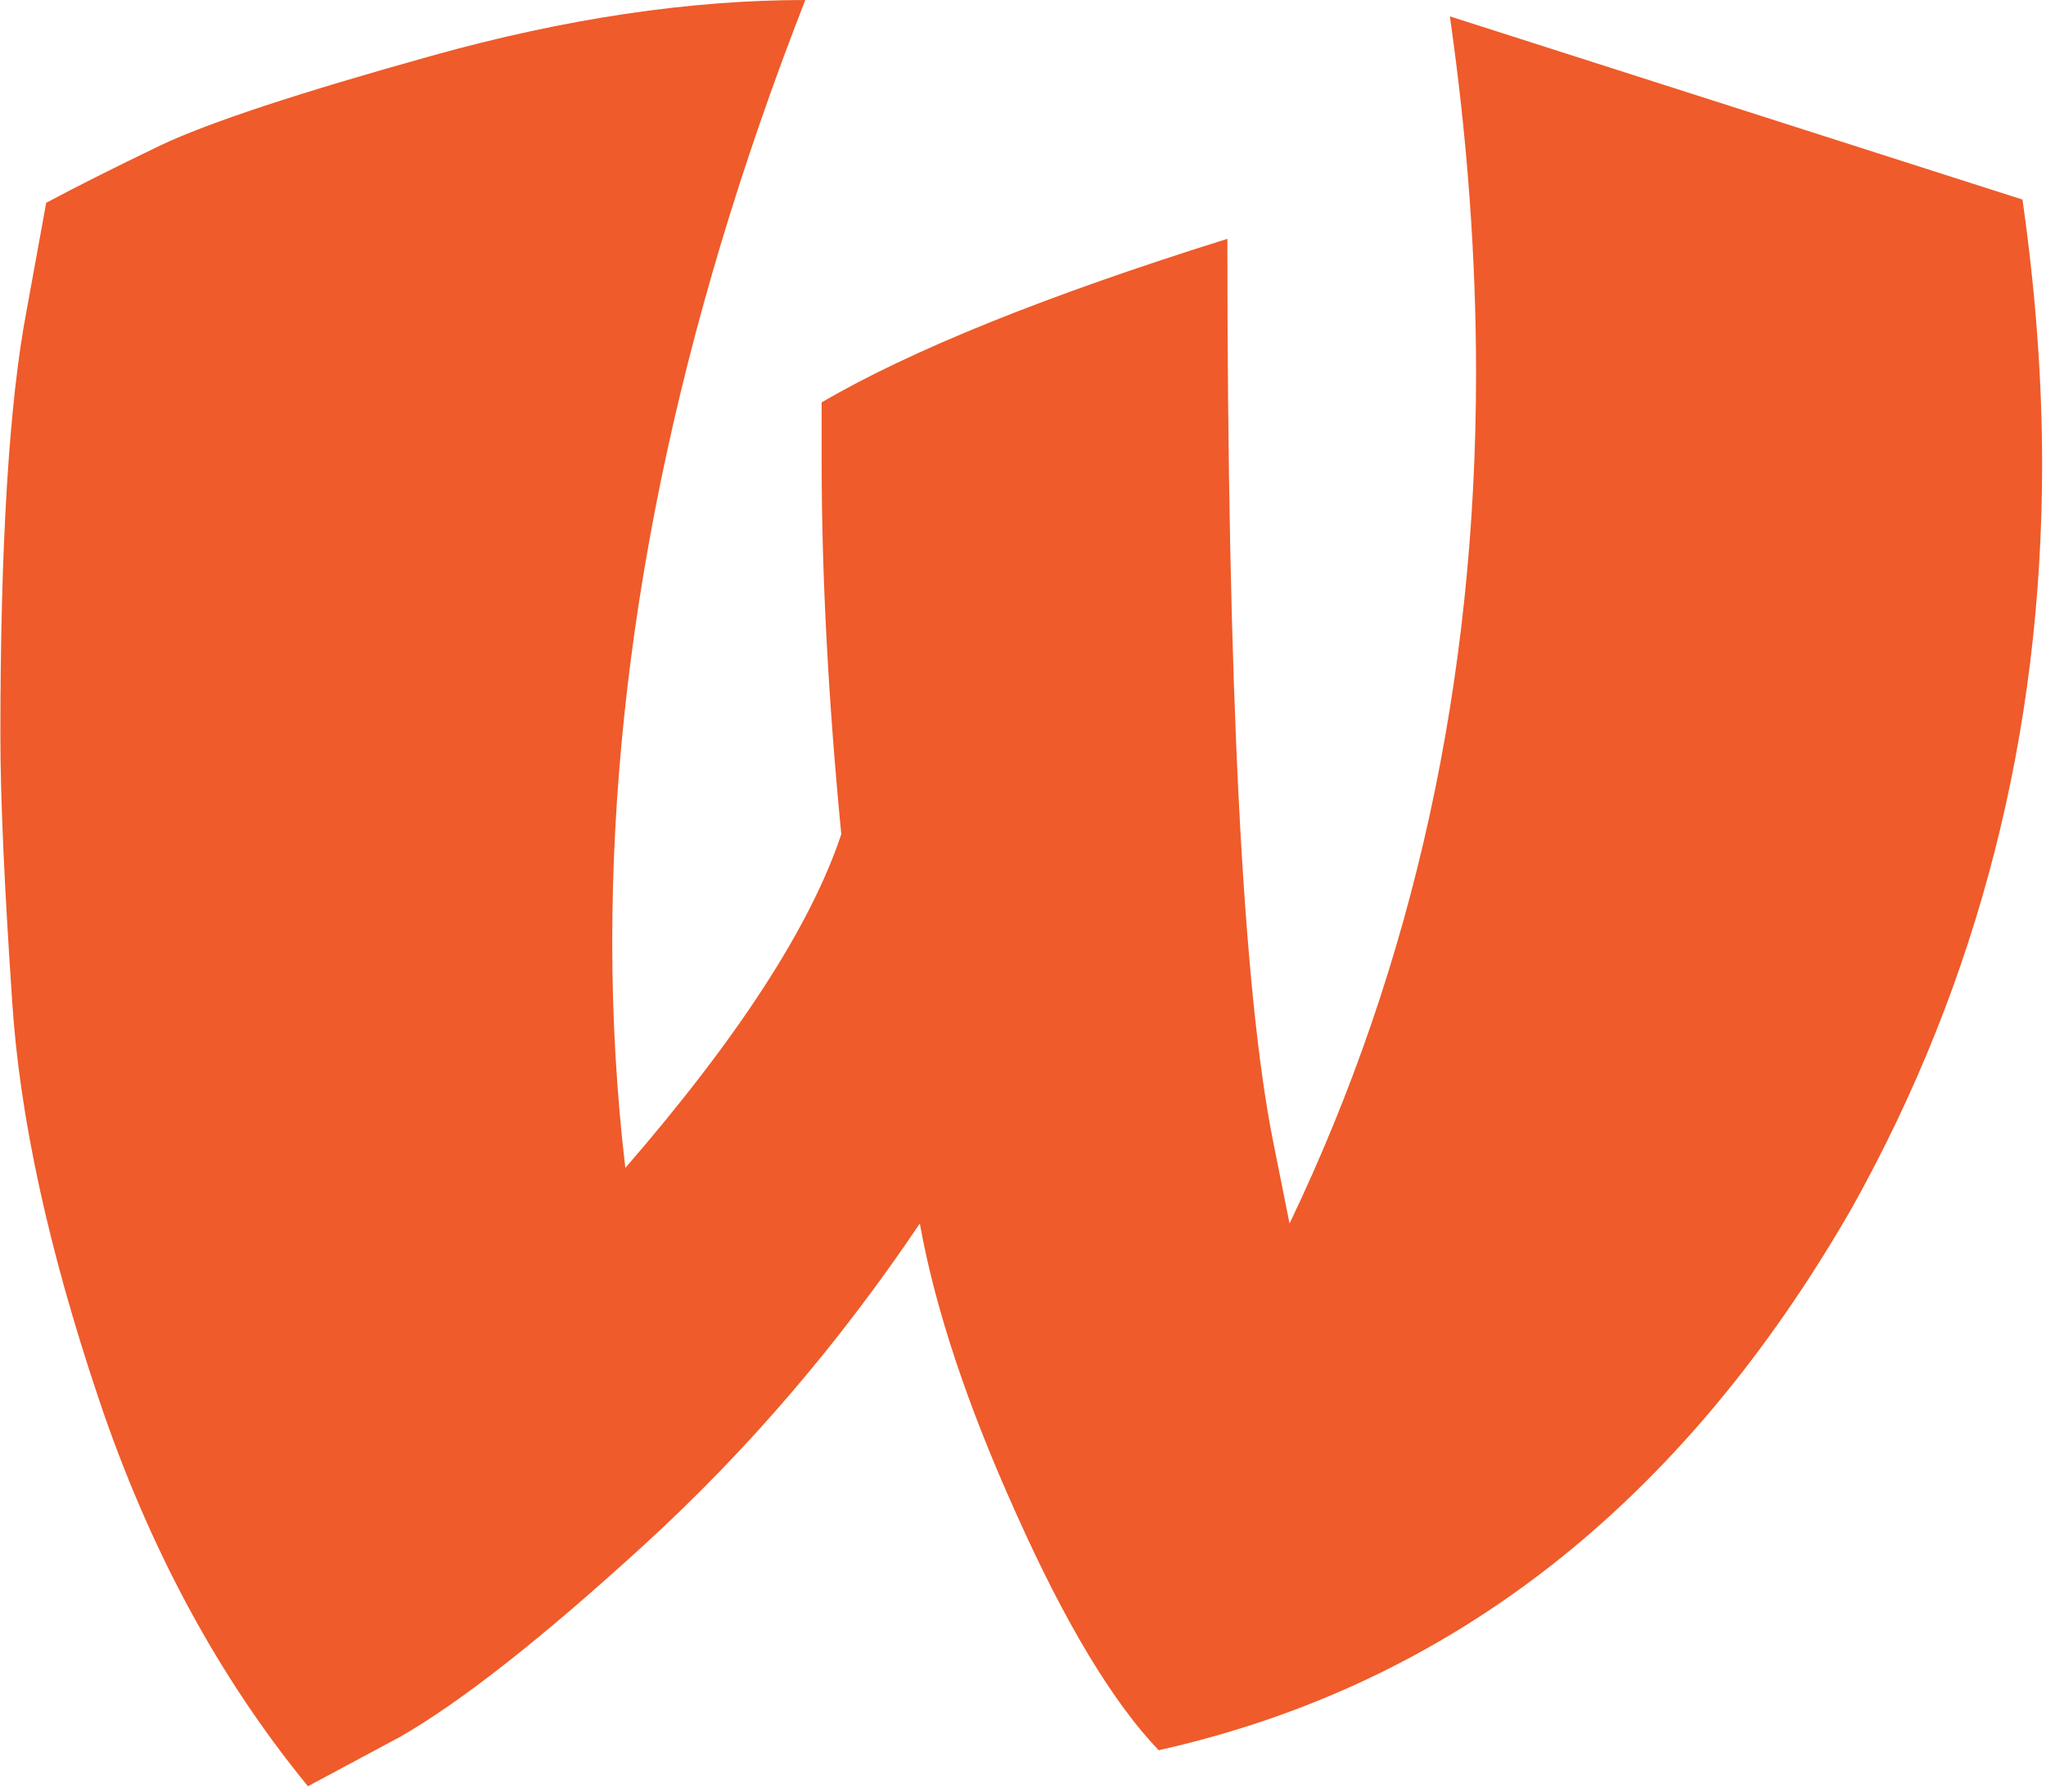 <svg xmlns="http://www.w3.org/2000/svg" version="1.1" xmlns:xlink="http://www.w3.org/1999/xlink" xmlns:svgjs="http://svgjs.dev/svgjs" width="2000" height="1752" viewBox="0 0 2000 1752"><g transform="matrix(1,0,0,1,-1.716,-2.826)"><svg viewBox="0 0 283 248" data-background-color="#ffffff" preserveAspectRatio="xMidYMid meet" height="1752" width="2000" xmlns="http://www.w3.org/2000/svg" xmlns:xlink="http://www.w3.org/1999/xlink"><g id="tight-bounds" transform="matrix(1,0,0,1,0.243,0.4)"><svg viewBox="0 0 282.514 247.2" height="247.2" width="282.514"><g><svg viewBox="0 0 282.514 247.2" height="247.2" width="282.514"><g><svg viewBox="0 0 282.514 247.2" height="247.2" width="282.514"><g id="textblocktransform"><svg viewBox="0 0 282.514 247.2" height="247.2" width="282.514" id="textblock"><g><svg viewBox="0 0 282.514 247.2" height="247.2" width="282.514"><g transform="matrix(1,0,0,1,0,0)"><svg width="282.514" viewBox="4.1 -25.35 31.2 27.3" height="247.2" data-palette-color="#ef5b2a"><path d="M16.95-12.6L16.95-12.6Q16.65-15.7 16.65-18.3L16.65-18.3 16.65-19.2Q18.7-20.4 22.85-21.7L22.85-21.7Q22.85-11.4 23.55-7.9L23.55-7.9 23.8-6.65Q26.65-12.6 26.65-19.65L26.65-19.65Q26.65-22.3 26.25-25.1L26.25-25.1 35-22.3Q35.3-20.2 35.3-18.25L35.3-18.25Q35.3-12.1 32.4-6.9L32.4-6.9Q28.5-0.1 21.8 1.4L21.8 1.4Q20.75 0.3 19.63-2.2 18.5-4.7 18.15-6.65L18.15-6.65Q16.3-3.9 13.95-1.75 11.6 0.4 10.2 1.2L10.2 1.2 8.8 1.95Q6.75-0.55 5.6-3.98 4.45-7.4 4.28-10.05 4.1-12.7 4.1-14.1L4.1-14.1Q4.1-18.5 4.5-20.6L4.5-20.6 4.8-22.25Q5.45-22.6 6.55-23.13 7.65-23.65 10.7-24.5 13.75-25.35 16.4-25.35L16.4-25.35Q13.45-17.8 13.45-10.95L13.45-10.95Q13.45-9.2 13.65-7.5L13.65-7.5Q16.25-10.5 16.95-12.6Z" opacity="1" transform="matrix(1,0,0,1,0,0)" fill="#ef5b2a" class="wordmark-text-0" data-fill-palette-color="primary" id="text-0"></path></svg></g></svg></g></svg></g></svg></g><g></g></svg></g><defs></defs></svg><rect width="282.514" height="247.2" fill="none" stroke="none" visibility="hidden"></rect></g></svg></g></svg>